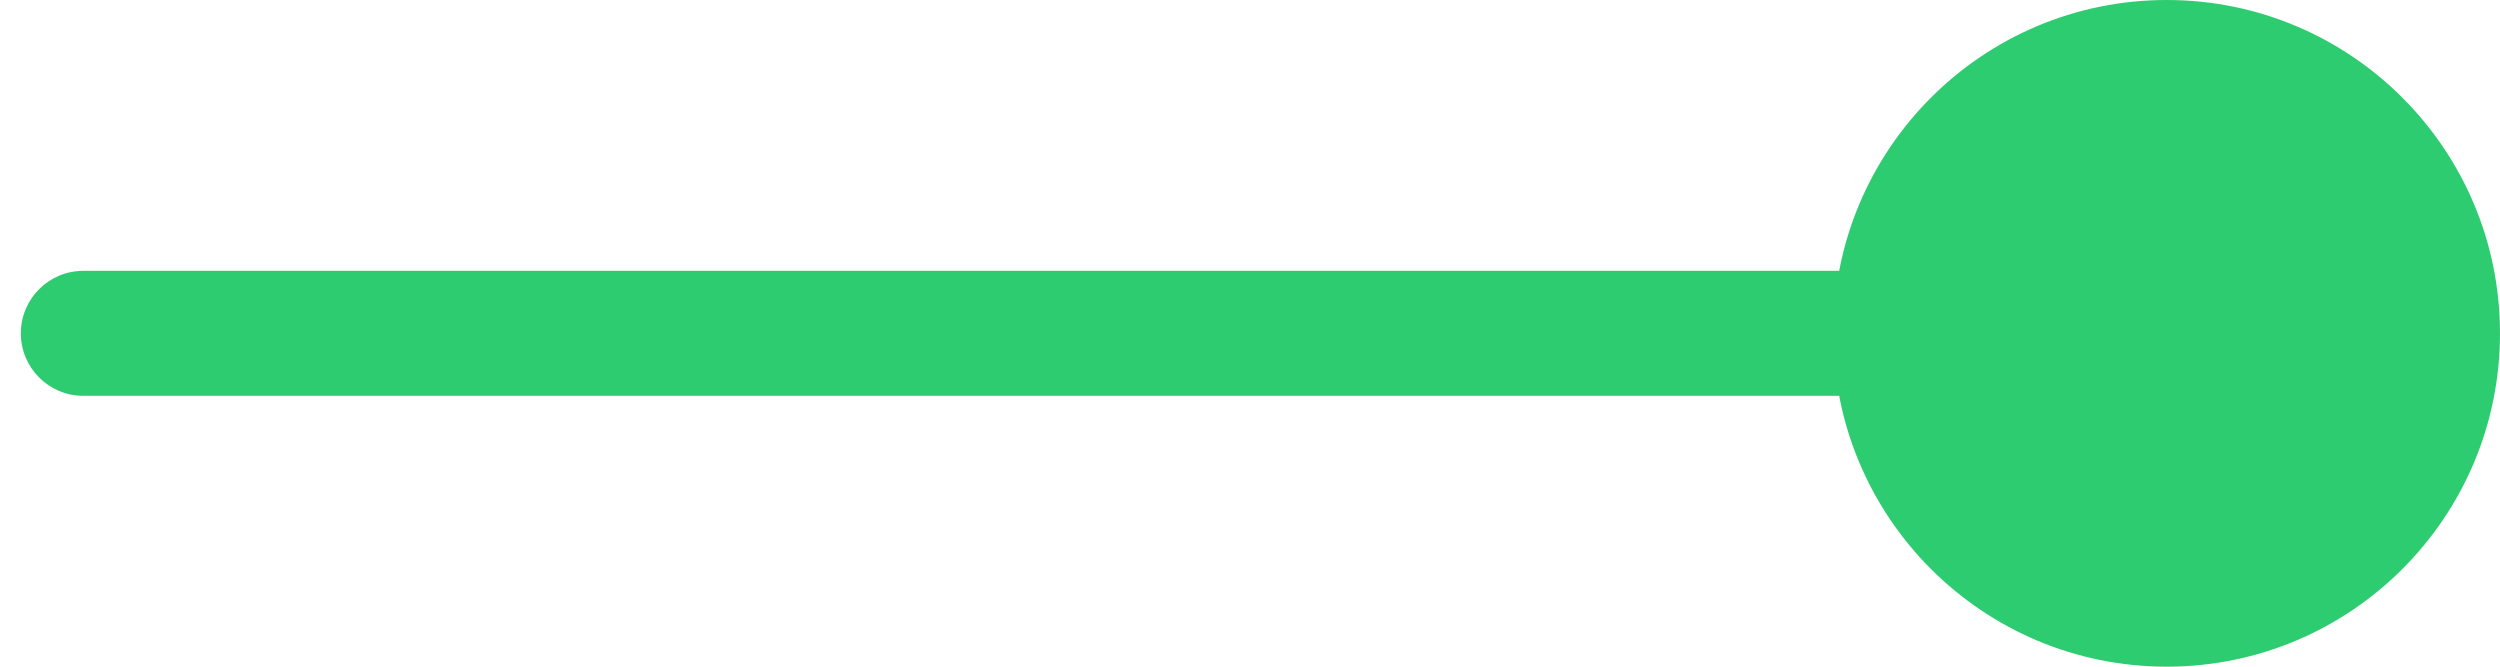 <svg xmlns="http://www.w3.org/2000/svg" width="60" height="16" viewBox="0 0 60 16" fill="none"><path d="M2 6.5C1.172 6.5 0.5 7.172 0.5 8C0.5 8.828 1.172 9.5 2 9.5V6.5ZM44 8C44 12.418 47.582 16 52 16C56.418 16 60 12.418 60 8C60 3.582 56.418 0 52 0C47.582 0 44 3.582 44 8ZM2 9.5H52V6.5H2V9.5Z" fill="#2ECC71"></path></svg>